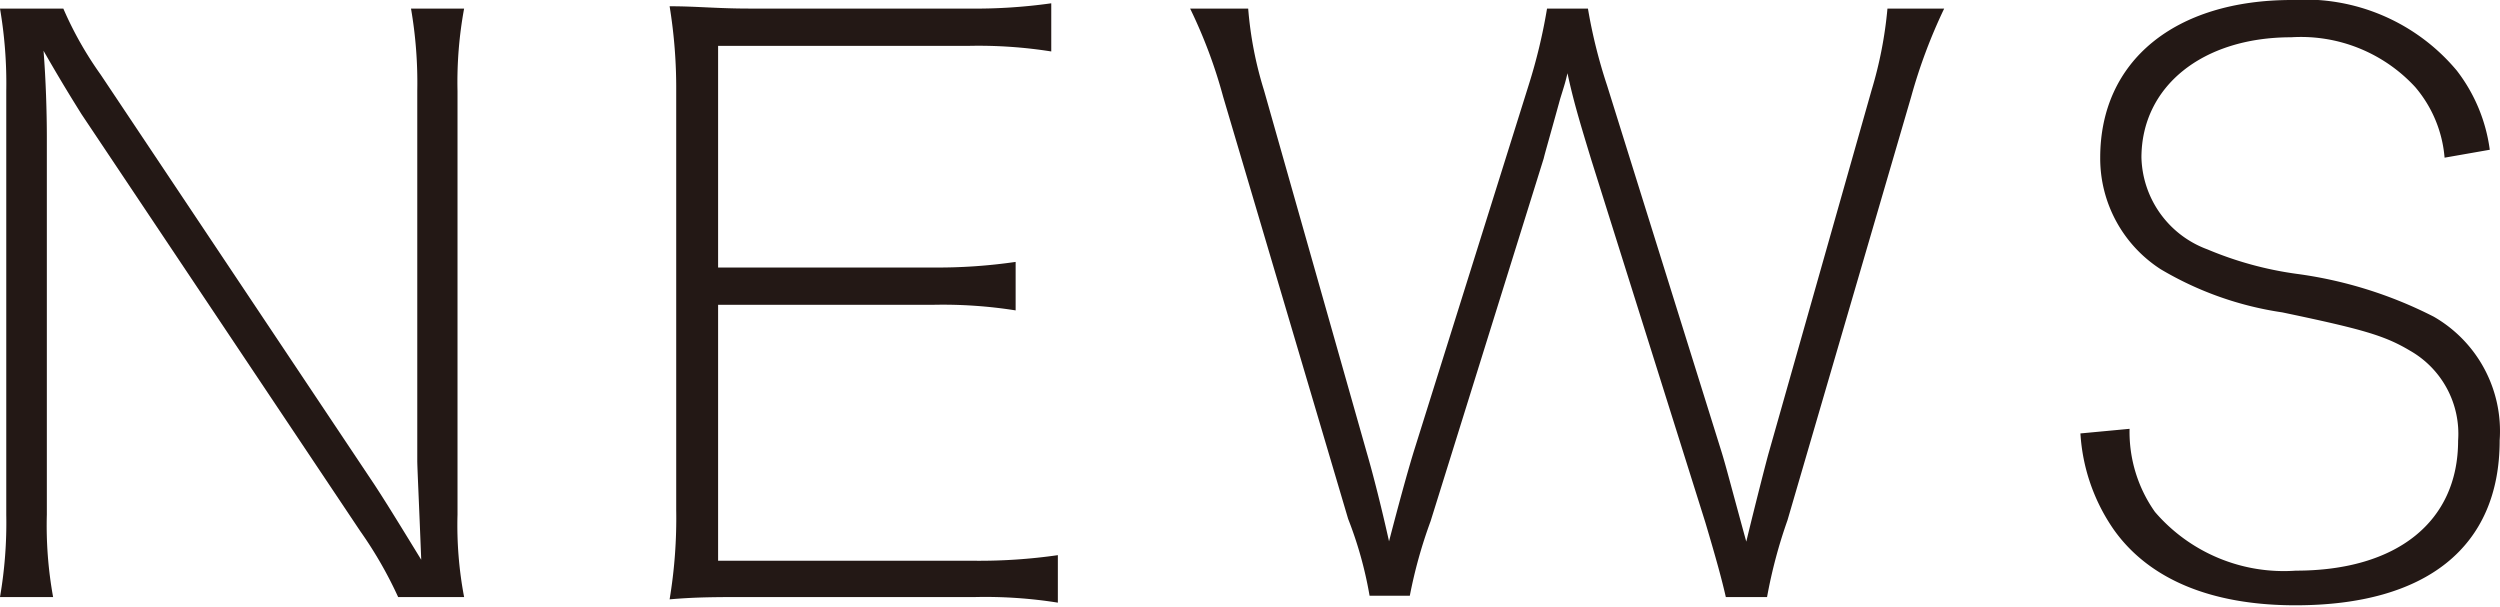<svg xmlns="http://www.w3.org/2000/svg" width="75.79" height="18.39" viewBox="0 0 75.79 18.39"><defs><style>.a{fill:#231815;}</style></defs><title>tohoku_top_title2</title><path class="a" d="M11.35,14.69c.19.29.48.74,1.42,2.28-.07-1.8-.12-2.81-.12-3V2.76a13.25,13.25,0,0,0-.19-2.5h1.61a12.28,12.28,0,0,0-.2,2.5V15.6a11.67,11.67,0,0,0,.2,2.5h-2a12.39,12.39,0,0,0-1.15-2L2.47,3.46c-.21-.34-.53-.84-1.15-1.92.07.88.1,1.87.1,2.61V15.6a12.16,12.16,0,0,0,.19,2.5H0a13.25,13.25,0,0,0,.19-2.5V2.76A13.46,13.46,0,0,0,0,.26H1.92a10.87,10.87,0,0,0,1.13,2Z"/><path class="a" d="M32.07,18.27a14,14,0,0,0-2.5-.17H22.73c-1,0-1.63,0-2.43.07a15,15,0,0,0,.2-2.71V2.76A15.39,15.39,0,0,0,20.3.19c.82,0,1.44.07,2.43.07h6.65A16.46,16.46,0,0,0,31.87.1V1.56a14.11,14.11,0,0,0-2.49-.17H21.77V8.11H28.3a16.42,16.42,0,0,0,2.49-.17V9.41a14.11,14.11,0,0,0-2.49-.17H21.77V17h7.8a16.65,16.65,0,0,0,2.5-.17Z"/><path class="a" d="M52.32,18.1c-.12-.53-.29-1.15-.62-2.26l-3.46-11c-.36-1.18-.55-1.82-.72-2.62-.07.29-.07.29-.22.77C47,4.08,46.82,4.7,46.8,4.8l-3.43,11a14.49,14.49,0,0,0-.63,2.26H41.52a11.88,11.88,0,0,0-.65-2.33L37.08,2.93a15.09,15.09,0,0,0-1-2.67h1.76a11.31,11.31,0,0,0,.48,2.48l3.12,11c.19.65.45,1.68.67,2.67.26-1,.53-2,.74-2.69L46.34,2.59A16.87,16.87,0,0,0,46.9.26h1.24a15.69,15.69,0,0,0,.58,2.33L52.2,13.73c.14.46.26.94.74,2.69.29-1.2.63-2.52.68-2.69l3.12-11A12.37,12.37,0,0,0,57.22.26h1.72a16.18,16.18,0,0,0-1,2.67L54.19,15.77a15,15,0,0,0-.62,2.33Z"/><path class="a" d="M64.56,13a4.2,4.2,0,0,0,.77,2.52,5.15,5.15,0,0,0,4.27,1.78c3.07,0,4.92-1.49,4.92-3.94a2.9,2.9,0,0,0-1.46-2.73c-.77-.46-1.44-.65-3.87-1.16A10.08,10.08,0,0,1,65.5,8.16a4,4,0,0,1-1.83-3.38C63.67,1.85,65.93,0,69.48,0a6,6,0,0,1,5,2.14,5,5,0,0,1,1,2.4l-1.37.24a3.77,3.77,0,0,0-.89-2.14,4.71,4.71,0,0,0-3.76-1.51c-2.69,0-4.54,1.49-4.54,3.65a3.05,3.05,0,0,0,2,2.78,10.68,10.68,0,0,0,2.69.74,12.87,12.87,0,0,1,4.17,1.3,4,4,0,0,1,2,3.75c0,3.24-2.23,5-6.19,5-2.57,0-4.46-.8-5.52-2.31a5.71,5.71,0,0,1-1-2.9Z"/></svg>